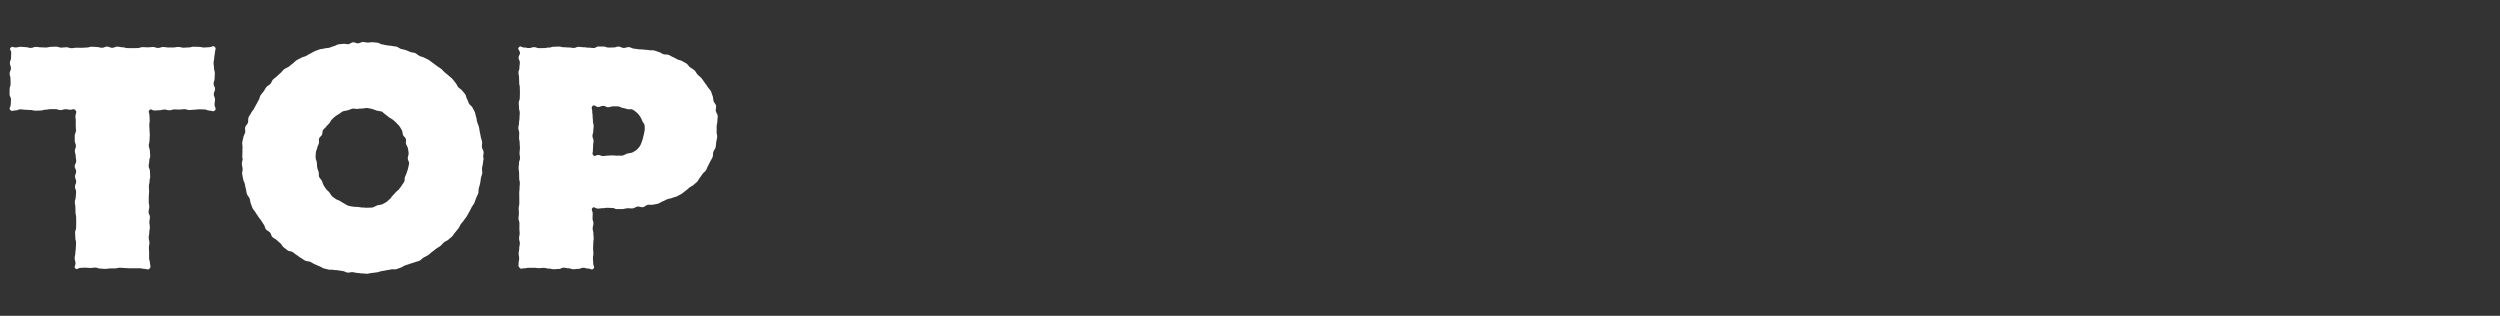 <svg xmlns="http://www.w3.org/2000/svg" width="380" height="48" viewBox="0 0 380 48"><rect x="0" y="0" width="380" height="48" fill="#333333" stroke="none"/><defs><style>.cls-1{fill:#fff;}.cls-2{fill:none;}</style></defs><g id="レイヤー_2" data-name="レイヤー 2"><g id="Main"><g id="menu"><path class="cls-1" d="M11.444,16.731c-.262-.272-.35-.05-.728-.05S10.338,16.6,9.959,16.6c-.38,0-.38.133-.761.133S8.819,16.59,8.44,16.59s-.38.002-.759.002-.381.08-.761.08-.38.128-.76.128-.38.023-.76.023-.379-.102-.758-.102c-.381,0-.381-.036-.762-.036S3.497,16.62,3.115,16.62s-.383.162-.766.162-.513.21-.78-.065c-.275-.282.059-.408.059-.802,0-.396.05-.396.05-.792s-.223-.395-.223-.79.007-.395.007-.79.152-.396.152-.792-.017-.396-.017-.791-.131-.395-.131-.791.199-.395.199-.789c0-.397-.163-.397-.163-.793s.179-.397.179-.795.024-.398.024-.797-.352-.465-.075-.75c.27-.278.34-.028.727-.028s.387-.105.773-.105.386.053.773.053.386.121.772.121.386-.156.772-.156.386.065.772.065.386.028.772.028.386-.105.772-.105.387-.024.773-.024.387.147.774.147.388-.06.776-.06.387.143.775.143.387-.07.774-.07.387.012.773.012.387-.039.773-.039.387-.126.774-.126.388.048.775.048.388.114.776.114.387-.182.775-.182.387.189.774.189.387-.181.775-.181.388.099.776.099c.385,0,.385.121.77.121s.386.012.771.012c.387,0,.387-.016.775-.016s.389-.142.777-.142.387.037.774.037.387-.057.773-.057.387.148.775.148c.389,0,.389-.146.778-.146s.388.069.776.069.388-.001.776-.001.39-.076.779-.076.389.115.778.115.389-.043.777-.043.388-.109.776-.109c.39,0,.39.028.78.028s.391.096.781.096.392-.049.783-.049.569-.316.845-.038c.278.279.015.456.015.85,0,.396-.1.396-.1.792s-.1.395-.1.79.067.395.067.79.124.396.124.792-.039.396-.039.791-.147.395-.147.791.22.395.22.789c0,.397-.198.397-.198.793s.19.397.19.795-.071.398-.071.797.332.584.058.873c-.26.274-.458.026-.836.026s-.379-.169-.757-.169c-.38,0-.38-.024-.761-.024s-.379.058-.759.058S29.18,16.73,28.8,16.73s-.381-.136-.761-.136-.38.059-.76.059-.38-.024-.76-.024-.379.132-.758.132c-.381,0-.381-.108-.762-.108s-.382.101-.763.101-.383.043-.766.043-.472-.34-.741-.067c-.272.276-.015.363-.015.751s.04.389.04.777-.062.388-.062.776.038.388.038.775.041.387.041.775-.047.387-.047.775-.11.388-.11.775.159.388.159.776.058.389.058.777-.147.388-.147.776-.086.388-.086.776.195.388.195.776.034.389.034.777c0,.386-.094.386-.094.771s-.107.386-.107.773c0,.388.04.388.04.776s-.053.389-.053.778-.002.388-.002.776.079.387.079.775-.109.388-.109.776c0,.39.205.39.205.779s-.082.389-.082.778.068.389.068.778-.082.39-.082.78-.086.39-.086.779.108.389.108.778-.082.389-.082.777c0,.391.038.391.038.781s-.007.391-.007.782.138.392.138.785.203.525-.068.809c-.258.271-.4.043-.774.043s-.373-.093-.745-.093-.372.003-.745.003-.373.007-.746.007c-.374,0-.374-.043-.749-.043s-.374-.045-.748-.045-.374.098-.747.098-.375.011-.75.011-.374.069-.749.069-.374-.05-.748-.05-.373-.152-.747-.152c-.375,0-.375.065-.751.065s-.376-.056-.752-.056-.377.037-.754.037-.498.358-.761.087c-.27-.278.014-.395.014-.783s-.13-.389-.13-.777.102-.388.102-.776.073-.388.073-.775.038-.387.038-.775-.11-.387-.11-.775-.037-.388-.037-.775.152-.388.152-.777.019-.389.019-.777-.013-.388-.013-.776-.093-.388-.093-.776-.024-.388-.024-.776-.083-.389-.083-.777c0-.386.14-.386.14-.771s.058-.386.058-.773c0-.388-.178-.388-.178-.776s.186-.389.186-.778-.175-.388-.175-.776.172-.387.172-.775-.223-.388-.223-.776c0-.39.23-.39.23-.779s-.076-.389-.076-.778-.127-.389-.127-.778.16-.39.16-.78-.181-.39-.181-.779.003-.389.003-.778.19-.389.19-.777c0-.391-.04-.391-.04-.781s.004-.391.004-.782-.106-.397-.032-.782C11.561,17.094,11.716,17.014,11.444,16.731Z"/><path class="cls-1" d="M55.056,41.559c-.249,0-.495-.066-.74-.074-.248-.008-.488-.102-.733-.118-.247-.017-.503.095-.747.069-.246-.026-.472-.198-.715-.233-.245-.035-.484-.072-.726-.116-.244-.044-.498-.014-.738-.068s-.512.012-.749-.051-.486-.111-.721-.183-.44-.248-.672-.33-.45-.203-.678-.295c-.24-.096-.448-.257-.681-.361-.235-.105-.536-.068-.765-.182-.231-.115-.433-.286-.657-.409-.226-.124-.416-.308-.635-.44s-.408-.311-.621-.453-.552-.105-.759-.256-.411-.316-.612-.475-.302-.442-.495-.61-.393-.327-.579-.504c-.183-.174-.456-.261-.63-.442s-.2-.503-.366-.692-.454-.277-.611-.474-.168-.505-.317-.709-.27-.42-.409-.63-.318-.39-.448-.606c-.129-.215-.294-.408-.414-.63s-.329-.399-.44-.626c-.11-.226-.169-.479-.27-.712-.104-.239-.09-.525-.183-.768s-.327-.436-.408-.684-.094-.517-.163-.768-.105-.509-.162-.764-.212-.489-.257-.746-.108-.514-.142-.773c-.033-.257.085-.533.063-.793-.022-.258-.098-.514-.109-.776-.011-.259.126-.52.126-.782,0-.048-.07-.048-.07-.096,0-.263.017-.52.028-.78.011-.262-.011-.522.012-.78.023-.261-.074-.535-.04-.793.034-.259.122-.513.168-.768.046-.257.21-.489.269-.743s-.053-.553.017-.803.328-.446.41-.693.001-.554.095-.797.287-.448.393-.686c.103-.233.32-.409.431-.635.113-.228.238-.443.359-.664.122-.223.232-.446.362-.662s.146-.506.286-.717.316-.398.465-.602.258-.441.416-.639.433-.296.6-.486.229-.475.404-.658.403-.314.586-.489c.186-.179.375-.354.569-.525s.344-.395.545-.557.476-.228.684-.381.393-.335.608-.479.374-.374.596-.509c.22-.134.46-.241.687-.367.225-.124.498-.16.73-.276.23-.115.442-.271.679-.378.234-.106.449-.268.69-.366.229-.093.467-.174.7-.257s.5-.068.737-.142.498-.046.738-.111.459-.188.701-.242c.24-.054.457-.226.701-.271s.494-.047.74-.083c.244-.035.506.08.753.053.244-.026.471-.267.718-.284.246-.017.504.168.753.159.246-.008.491-.202.74-.202s.496.075.741.084c.248.008.501-.067.746-.05.247.017.496.047.74.072.246.026.471.224.714.258.245.035.481.098.723.142.243.044.494.036.734.09s.494.055.732.118.436.262.671.334.485.094.716.176.452.191.68.283c.24.097.527.076.76.18.235.105.421.313.65.426.231.115.505.144.729.267.226.124.473.216.692.349s.409.32.622.461.411.31.618.46.437.276.637.435.358.372.551.54.408.313.594.49c.183.174.392.325.566.506s.312.401.478.59.243.452.401.648.437.3.585.503.342.381.481.591.15.503.28.72c.129.215.178.474.298.696s.408.356.519.583c.11.226.249.444.35.677.104.239.117.519.209.762s.078.523.159.771.193.482.262.734.08.513.138.767.106.504.151.761.163.498.197.758c.033.257-.048.524-.025.785.022.258.243.504.254.766.011.259-.066.522-.066.785,0,.048.068.048.068.096,0,.263-.088.523-.099.782-.011.262-.113.514-.136.772-.023.261.057.53.023.787-.034.259-.155.503-.201.758-.046.257-.061.518-.119.771s-.129.503-.199.754-.015.542-.097.789-.226.475-.32.719-.166.497-.272.736c-.103.233-.295.423-.407.649-.113.228-.226.453-.347.674-.122.223-.241.445-.372.661s-.302.407-.442.617-.32.39-.469.594-.224.463-.382.661-.312.398-.478.589-.287.425-.462.608-.39.328-.573.504c-.186.179-.477.241-.671.411s-.346.384-.548.546-.436.272-.645.425-.394.328-.609.472-.382.357-.603.492c-.22.134-.452.249-.679.374-.225.124-.394.36-.626.476-.23.115-.51.136-.747.243-.234.106-.5.141-.741.239-.229.093-.471.145-.704.229s-.431.266-.667.34-.464.179-.704.244-.514-.024-.756.031c-.24.054-.482.085-.726.13s-.48.097-.726.133c-.244.035-.476.158-.723.185-.244.026-.488.071-.736.089-.246.017-.491.113-.74.122C55.556,41.614,55.305,41.559,55.056,41.559Zm.096-10.015c.253,0,.502.05.744.026a7.282,7.282,0,0,0,.754-.034,6.452,6.452,0,0,0,.685-.325,6.526,6.526,0,0,0,.746-.149c.211-.102.423-.218.62-.337.2-.121.354-.32.538-.458.186-.139.28-.383.45-.54a6.553,6.553,0,0,0,.462-.504c.153-.173.372-.285.507-.472s.291-.36.407-.56c.116-.198.283-.377.381-.588.096-.207.034-.483.112-.703.081-.227.206-.435.267-.668s.174-.455.214-.693c.04-.236.12-.474.139-.716.019-.237-.194-.486-.194-.729,0-.048.007-.048.007-.096,0-.245.141-.49.121-.731-.021-.243-.069-.484-.111-.723s-.222-.444-.285-.678.053-.524-.031-.753c-.082-.223-.324-.378-.422-.588-.101-.215-.051-.507-.169-.709-.119-.204-.232-.423-.367-.614s-.331-.349-.485-.527a6.789,6.789,0,0,0-.521-.474,6.857,6.857,0,0,0-.598-.368,6.683,6.683,0,0,0-.543-.433c-.197-.12-.346-.339-.558-.441a6.512,6.512,0,0,0-.759-.139,6.217,6.217,0,0,0-.706-.257,6.96,6.96,0,0,0-.744-.14c-.245-.023-.499.07-.757.07a7.276,7.276,0,0,0-.732.059c-.251.025-.515-.083-.754-.033a6.289,6.289,0,0,0-.702.253,6.546,6.546,0,0,0-.747.151c-.211.102-.39.277-.586.395-.2.121-.404.243-.589.381a6.857,6.857,0,0,0-.513.476c-.17.157-.239.408-.393.582s-.33.318-.466.505-.357.318-.474.518c-.116.198-.06.485-.158.696-.096.208-.357.348-.436.568-.081.227.021.508-.039.741s-.206.441-.246.679c-.04.236-.19.464-.209.706-.019.237-.041.487-.041.73,0,.048.016.048.016.096,0,.245.152.485.173.725.021.243.015.488.057.726s.15.462.213.697-.004.512.081.741c.082.223.308.386.407.597.101.215.147.454.265.656.119.204.248.402.384.593s.34.328.494.506a6.989,6.989,0,0,0,.4.583,6.726,6.726,0,0,0,.564.419c.184.14.434.178.635.3.197.12.382.251.594.353a5.961,5.961,0,0,0,.66.371,6.476,6.476,0,0,0,.74.147,7.228,7.228,0,0,0,.751.047C54.651,31.485,54.894,31.544,55.152,31.544Z"/><path class="cls-1" d="M78.883,7.172c.264-.27.405.05.782.05s.378.081.755.081c.374,0,.374-.133.749-.133s.375.143.751.143.377-.002.754-.002.378-.08.756-.08.377-.128.754-.128.376-.023.753-.023.377.102.754.102c.379,0,.379.036.757.036s.378.066.756.066.378-.162.756-.162.379.059.758.059.379.065.757.065.378.05.756.05.378-.223.755-.223c.38,0,.38.007.759.007s.38.152.76.152.381-.017.762-.017.381-.131.762-.131c.261,0,.516.203.771.209.26.007.524-.146.779-.132.261.014.507.211.763.233.26.022.511.071.764.101.258.03.517.008.769.046.258.039.519.035.771.082.255.048.528-.003.776.053.252.057.491.171.736.237s.452.253.689.329c.243.077.531.011.765.098.239.089.451.243.68.342.233.1.449.231.672.342.228.113.5.139.717.262.22.125.451.239.66.375.212.138.335.404.535.553.22.164.468.288.671.466.205.18.301.468.489.662s.417.346.589.556.323.429.477.653c.154.223.329.428.466.665.135.234.374.417.493.665.11.23.17.489.263.73.092.237.067.516.142.763.074.242.316.445.374.698.057.247-.079.536-.037.793.041.249.254.48.281.739.026.252-.053.519-.041.779.013.253-.103.51-.103.771,0,.048-.012.048-.012.096,0,.267.01.523-.003.782-.013.266.109.537.082.795-.028.265-.1.521-.142.777-.043.262-.038.532-.096.784-.06.259-.27.473-.345.721-.077.253-.023.547-.117.789-.095.246-.262.461-.374.696-.104.219-.212.433-.328.642-.117.211-.176.458-.306.659-.131.203-.362.336-.505.528s-.258.406-.414.589-.24.435-.408.607-.364.321-.544.482c-.178.159-.425.241-.615.391-.202.158-.38.35-.593.497-.211.145-.396.34-.618.473-.219.131-.453.25-.683.37-.227.118-.504.141-.741.248-.232.105-.505.111-.748.205-.238.092-.454.241-.702.324-.242.081-.453.275-.704.346-.25.07-.515.099-.772.16-.252.06-.537-.029-.797.022-.254.05-.472.312-.732.353-.256.04-.543-.119-.805-.087-.258.032-.499.248-.763.271-.257.023-.525-.029-.788-.014-.26.015-.521.114-.786.121-.26.007-.526.003-.792.003-.362,0-.362-.169-.725-.169-.364,0-.364-.024-.729-.024s-.365.058-.73.058-.366.059-.732.059-.556-.366-.811-.103c-.263.272.028.455.028.833,0,.38-.024.38-.024.76s.132.379.132.758-.108.379-.108.758.101.38.101.76.043.38.043.759-.057.379-.057.759-.026.379-.026.757c0,.381.04.381.04.761s-.062.381-.062.762.038.382.038.765.289.537.022.81c-.262.267-.421-.028-.795-.028s-.373-.11-.745-.11-.372.159-.745.159-.373.058-.746.058c-.374,0-.374-.147-.749-.147s-.374-.086-.747-.086-.374.195-.748.195-.375.034-.75.034-.374-.094-.749-.094-.374-.107-.748-.107-.373.039-.747.039c-.375,0-.375-.053-.751-.053s-.376-.002-.752-.002-.377.079-.754.079-.4.195-.666-.072c-.268-.27-.169-.292-.169-.672s.082-.38.082-.76-.068-.381-.068-.762.082-.382.082-.763.086-.382.086-.763-.108-.381-.108-.762.082-.381.082-.761-.038-.38-.038-.761.007-.38.007-.76-.138-.38-.138-.76.058-.38.058-.761-.031-.38-.031-.761.093-.381.093-.762-.003-.382-.003-.763-.007-.382-.007-.765.043-.382.043-.763.045-.381.045-.762-.098-.381-.098-.762-.011-.381-.011-.762-.069-.381-.069-.763.05-.382.05-.764.152-.382.152-.765-.065-.382-.065-.764.056-.382.056-.763-.037-.382-.037-.763-.09-.382-.09-.765c0-.379.017-.379.017-.758s-.13-.38-.13-.76c0-.382.102-.382.102-.763s.073-.383.073-.766.038-.382.038-.763-.11-.381-.11-.762-.037-.382-.037-.763c0-.383.152-.383.152-.767s.019-.383.019-.765-.013-.383-.013-.765-.093-.384-.093-.768-.024-.383-.024-.766-.083-.383-.083-.766.141-.382.141-.764c0-.384.058-.384.058-.768s-.178-.385-.178-.77.269-.42.183-.796C78.921,7.531,78.613,7.448,78.883,7.172ZM93.167,23.624c.254,0,.5.052.736.033.252-.021.511.027.743-.015a5.801,5.801,0,0,0,.684-.305,5.798,5.798,0,0,0,.737-.137,4.609,4.609,0,0,0,.643-.381,3.268,3.268,0,0,0,.547-.606,2.956,2.956,0,0,0,.313-.732A3.099,3.099,0,0,0,97.78,20.74a3.977,3.977,0,0,0,.17-.772c0-.048.036-.048.036-.096a4.936,4.936,0,0,0-.001-.8c-.047-.27-.275-.476-.374-.709a2.873,2.873,0,0,0-.343-.693,3.052,3.052,0,0,0-.521-.594,3.949,3.949,0,0,0-.614-.431c-.213-.104-.521.015-.765-.059a5.7,5.7,0,0,0-.698-.173c-.233-.041-.455-.221-.711-.24-.237-.018-.486-.01-.743-.01-.383,0-.383.131-.766.131s-.384-.199-.767-.199-.385.164-.769.164-.562-.419-.838-.152c-.268.26-.054.444-.054.817s.056.373.056.746.048.374.048.749.105.374.105.748-.053.373-.053.747-.121.373-.121.746c0,.375.156.375.156.75s-.065.375-.065.751-.028.377-.028.753-.185.43.082.696.32-.047.697-.047.378.147.755.147.378-.047.757-.06S92.788,23.624,93.167,23.624Z"/><rect class="cls-2" width="380" height="48"/></g></g></g></svg>